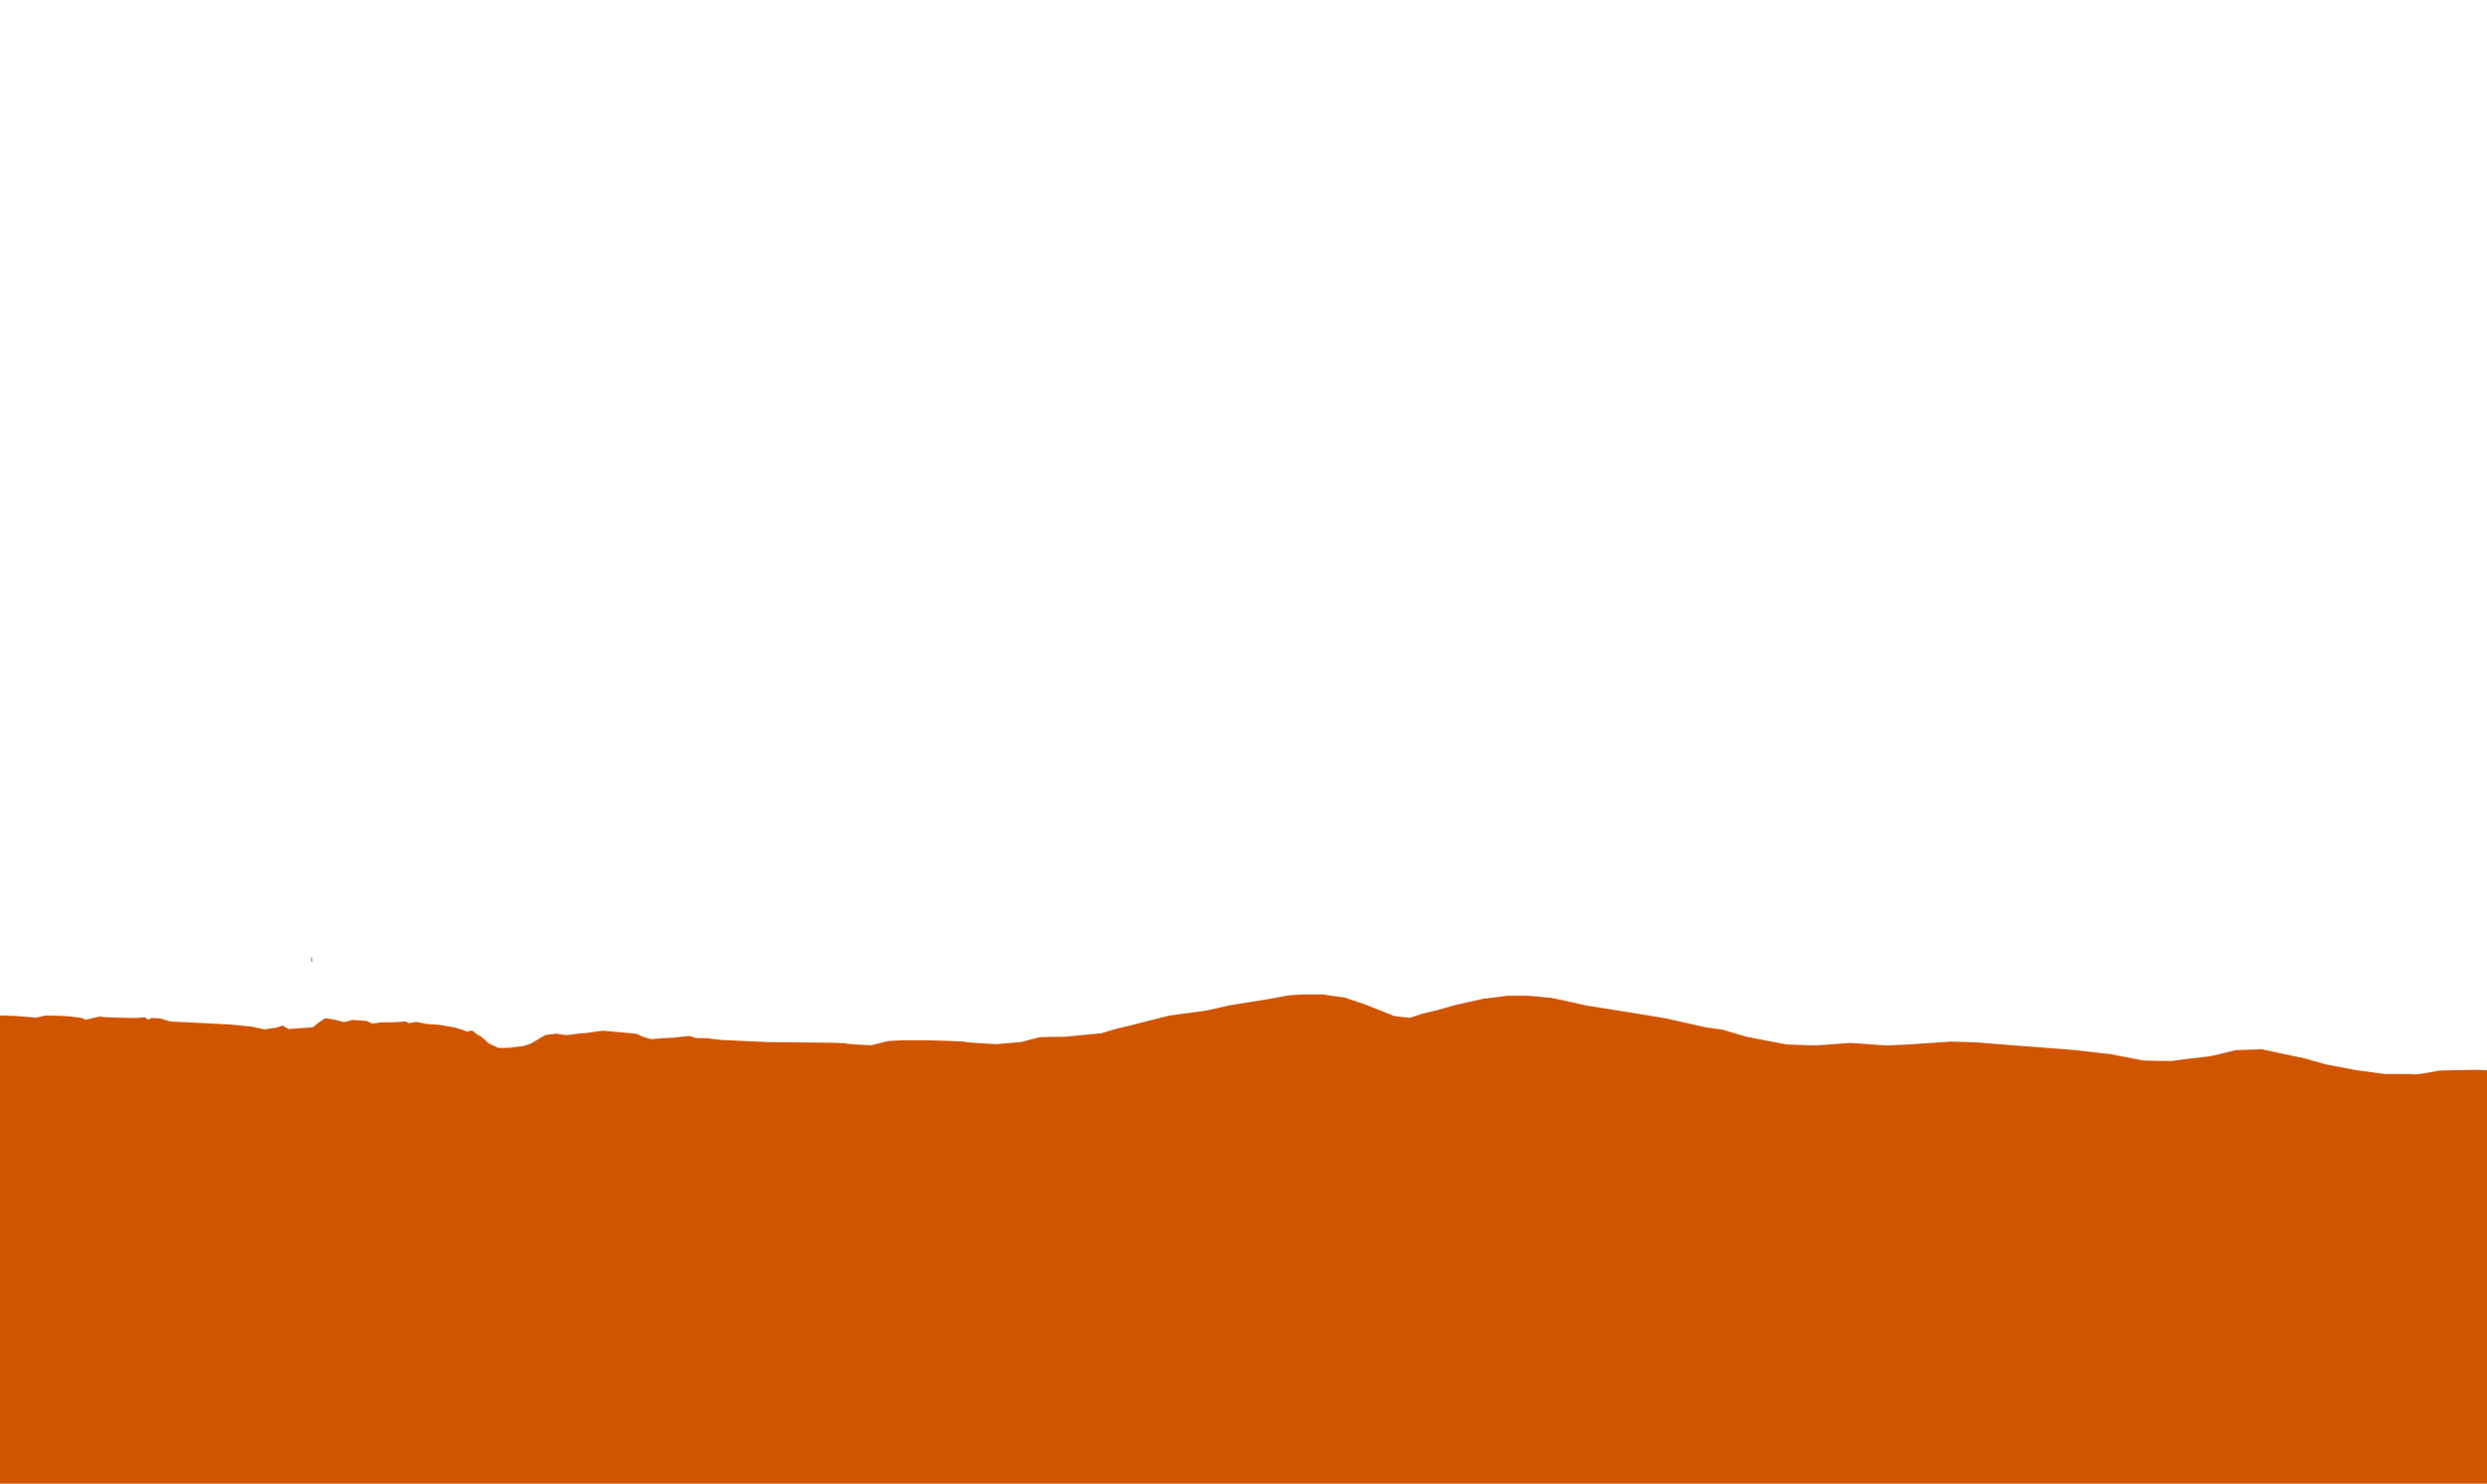 <?xml version="1.0" encoding="utf-8"?>
<!-- Generator: Adobe Illustrator 23.0.3, SVG Export Plug-In . SVG Version: 6.00 Build 0)  -->
<svg version="1.1" id="Ebene_1" xmlns="http://www.w3.org/2000/svg" xmlns:xlink="http://www.w3.org/1999/xlink" x="0px" y="0px"
	 width="1287px" height="768px" viewBox="0 0 1287 768" style="enable-background:new 0 0 1287 768;" xml:space="preserve">
<style type="text/css">
	.st0{fill:#D15400;}
	.st1{fill:#D85700;}
</style>
<g id="hügel">
	<path id="landschaft_1_" class="st0" d="M1219.3,553.9l15,2c0,0,14.4-0.2,14.8,0.2c0.5,0.4,13.4-2,13.4-2l18.3-0.4l6.3,0.2v214H0
		V542.9v-17.3l7.5,0.2l11.2,0.9l4.9-1.1l8.1,0.2c0,0,5,0.3,5.4,0.4c0.5,0.1,5.2,0.7,5.2,0.7l2,0.9c0,0,8.3-2.1,8.3-1.6
		c0,0.5,15.6,0.6,16.6,0.7c1,0.1,5.8-0.4,5.8-0.4l1.6,1.3l1.8-0.9l4.3,0.2l5.4,1.6l10.5,0.5l21.1,1.1l10.8,1.1l6.5,1.4
		c0,0,4.4-0.8,4.9-0.7c0.5,0.1,4.3-1.3,4.3-1.3l3.1,1.8l7-0.5l5.6-0.4l2.7-2.2l3.6-2.5l5.6,0.9c0,0,3.6,1,4.2,1.1
		c0.5,0.1,4.2-1.1,4.2-1.1l7.4,0.5l3.1,1.4l4.9-0.7h5.6l6.9-0.4l1.4,0.9l3.8-0.7l5.6,1.1l6.3,0.4l7.6,1.3l4.5,1.3l2.2,0.9l2.9-0.5
		c0,0,2.8,2.3,3.3,2.5s1.5,0.5,1.8,1.1c0.3,0.5,1.4,1.1,1.4,1.1l1.8,1.8l5.2,2.5c0,0,6.2,0,6.7-0.2c0.5-0.2,5.8-0.7,5.8-0.7l4.2-1.3
		l7.6-4.5l5.8-0.7c0,0,3.4,0.7,5.2,0.7s7-1,8.3-0.9s9.6-1.4,10.7-1.3s9.7,0.9,10.1,0.9s7.2,0.7,7.2,0.7l2.9,1.4c0,0,3.6,1.2,4.3,1.3
		s6.5-0.5,6.5-0.5l5.1-0.2l8.3-0.9l3.8,1.1h5.1l7,0.9l10.3,0.5l15.7,0.7l22.6,0.2c0,0,16.2,0.1,16.8,0.5s13,0.9,13,0.9l8.7-2.2
		l7.8-0.4h12.1c0,0,20,0.5,20.4,0.9c0.5,0.4,15.9,1.1,15.9,1.1l12.8-1.1c0,0,8.9-2.4,9.6-2.5c0.6-0.1,12.4-0.2,12.8-0.2
		s18.8-1.8,18.8-1.8s8.2-2.5,8.7-2.5s26.7-6.7,26.7-6.7l18.8-2.5l11.9-2.7l21-3.4l9.8-1.8l7-0.5h10.7l11.4,1.6l10.7,3.6l15,6
		l8.1,0.9l6.1-2l8.1-2l9.6-2.7l13.9-3.1l12.6-1.6h11.2l11.9,1.1l18.3,4l22.6,3.6l17.7,2.9l21,4.7l9,1.3l12.1,3.6l20.8,4l14.8,0.5
		l18.3-1.3l18.3,1.3l9.9-0.4l23.9-1.6l13,0.4l19.9,1.6l29.1,2.2l20.4,2.3l17,3.3c0,0,14.6,0.4,15.2,0.2c0.5-0.2,17.8-2.3,18.6-2.3
		s14.3-3.3,14.3-3.3l13.2-0.4l22.2,4.7l11,3.1L1219.3,553.9z"/>
</g>
<g>
	<g>
		<path class="st1" d="M161.5,497.6L161.5,497.6l0.1,0c0,0,0.1,0,0.1,0v0l0-0.1l0,0l0,0l0-0.1c0,0,0,0-0.1-0.1l0,0l0,0
			c0,0,0,0-0.1-0.1l0,0l0,0l0,0l0,0l0,0h0l0.1,0h0c0,0,0.1,0,0.1,0v0l0,0v0l0,0l0,0c0,0,0,0,0,0l0,0l0-0.1l-0.1,0h0l0-0.1l0,0
			l0.1-0.1l0,0l0,0l0,0l0,0h0c0,0,0-0.1-0.1-0.2l0,0l0-0.1l0,0l0,0.1l0,0l0-0.1h0l0,0l0,0l-0.1,0l0-0.2l0,0l0,0l0,0l-0.1,0.1l0,0
			c0,0,0.1-0.1,0.1-0.2l0,0l0,0h0l0,0v0l0,0l0,0l0,0l0-0.1l0,0c-0.1,0.1-0.1,0.1-0.1,0.1l-0.1-0.1v0l0,0h0c0,0,0,0,0-0.1h0l0,0h0v0
			l0-0.1l0,0v0l0-0.1c0,0,0-0.1,0-0.2l0,0l0,0h0c0-0.1,0-0.1,0-0.1h0l0,0c0-0.1,0-0.2-0.1-0.2h0l0,0c0-0.1,0-0.1,0-0.1l0,0l0-0.1
			l0-0.1c-0.1-0.1-0.2-0.1-0.2-0.2h0l0,0.1l0,0l0,0l0,0.1h0l0-0.1l0,0l0,0.1h0l0,0h0l0,0l0,0l0,0.1l0,0l0-0.1h0l0,0.1l0,0v0h0l0,0.1
			l0,0.1l0,0l0,0l0,0l0,0.1h0l0-0.1l0,0v0c0,0,0,0.1,0,0.2v0l0,0h0l0,0l0,0.1v0h0l0,0l0.1,0.2v0h0l-0.1-0.1l0,0l0,0v0l0,0l0-0.1h0
			c0,0,0,0.1,0,0.1l0,0l0.1,0.1l0,0.1l0,0c0,0.1,0,0.1,0,0.1c0,0,0,0-0.1-0.1h0v0.1l0,0l0,0l0,0l0,0.1l0.1,0.1v0l0,0h0l-0.1-0.1
			l-0.1,0c0,0.1,0,0.2,0.1,0.2l0,0l0,0v0h0l-0.1,0l0,0l0,0l0,0.1h0l0,0h0c0,0.1,0,0.1,0.1,0.2h0v0h0c0,0.1,0.1,0.1,0.1,0.2v0h0
			l0-0.1h0l0,0.1v0l0,0l0,0v0l0,0.1v0l-0.1,0.1l0,0h0v0l0.1,0.1c0,0-0.1,0-0.2-0.1l0,0v0l0,0v0h0l0,0h0l0,0.1c0,0.1,0,0.1,0,0.1l0,0
			L161.5,497.6L161.5,497.6z M161.8,497.2L161.8,497.2L161.8,497.2L161.8,497.2L161.8,497.2L161.8,497.2L161.8,497.2z M160.7,495.8
			L160.7,495.8L160.7,495.8L160.7,495.8L160.7,495.8L160.7,495.8L160.7,495.8L160.7,495.8L160.7,495.8z M160.8,496.1L160.8,496.1
			L160.8,496.1L160.8,496.1z"/>
		<path class="st1" d="M162,496.8L162,496.8L162,496.8L162,496.8C162,496.7,161.9,496.8,162,496.8L162,496.8z"/>
	</g>
</g>
</svg>
